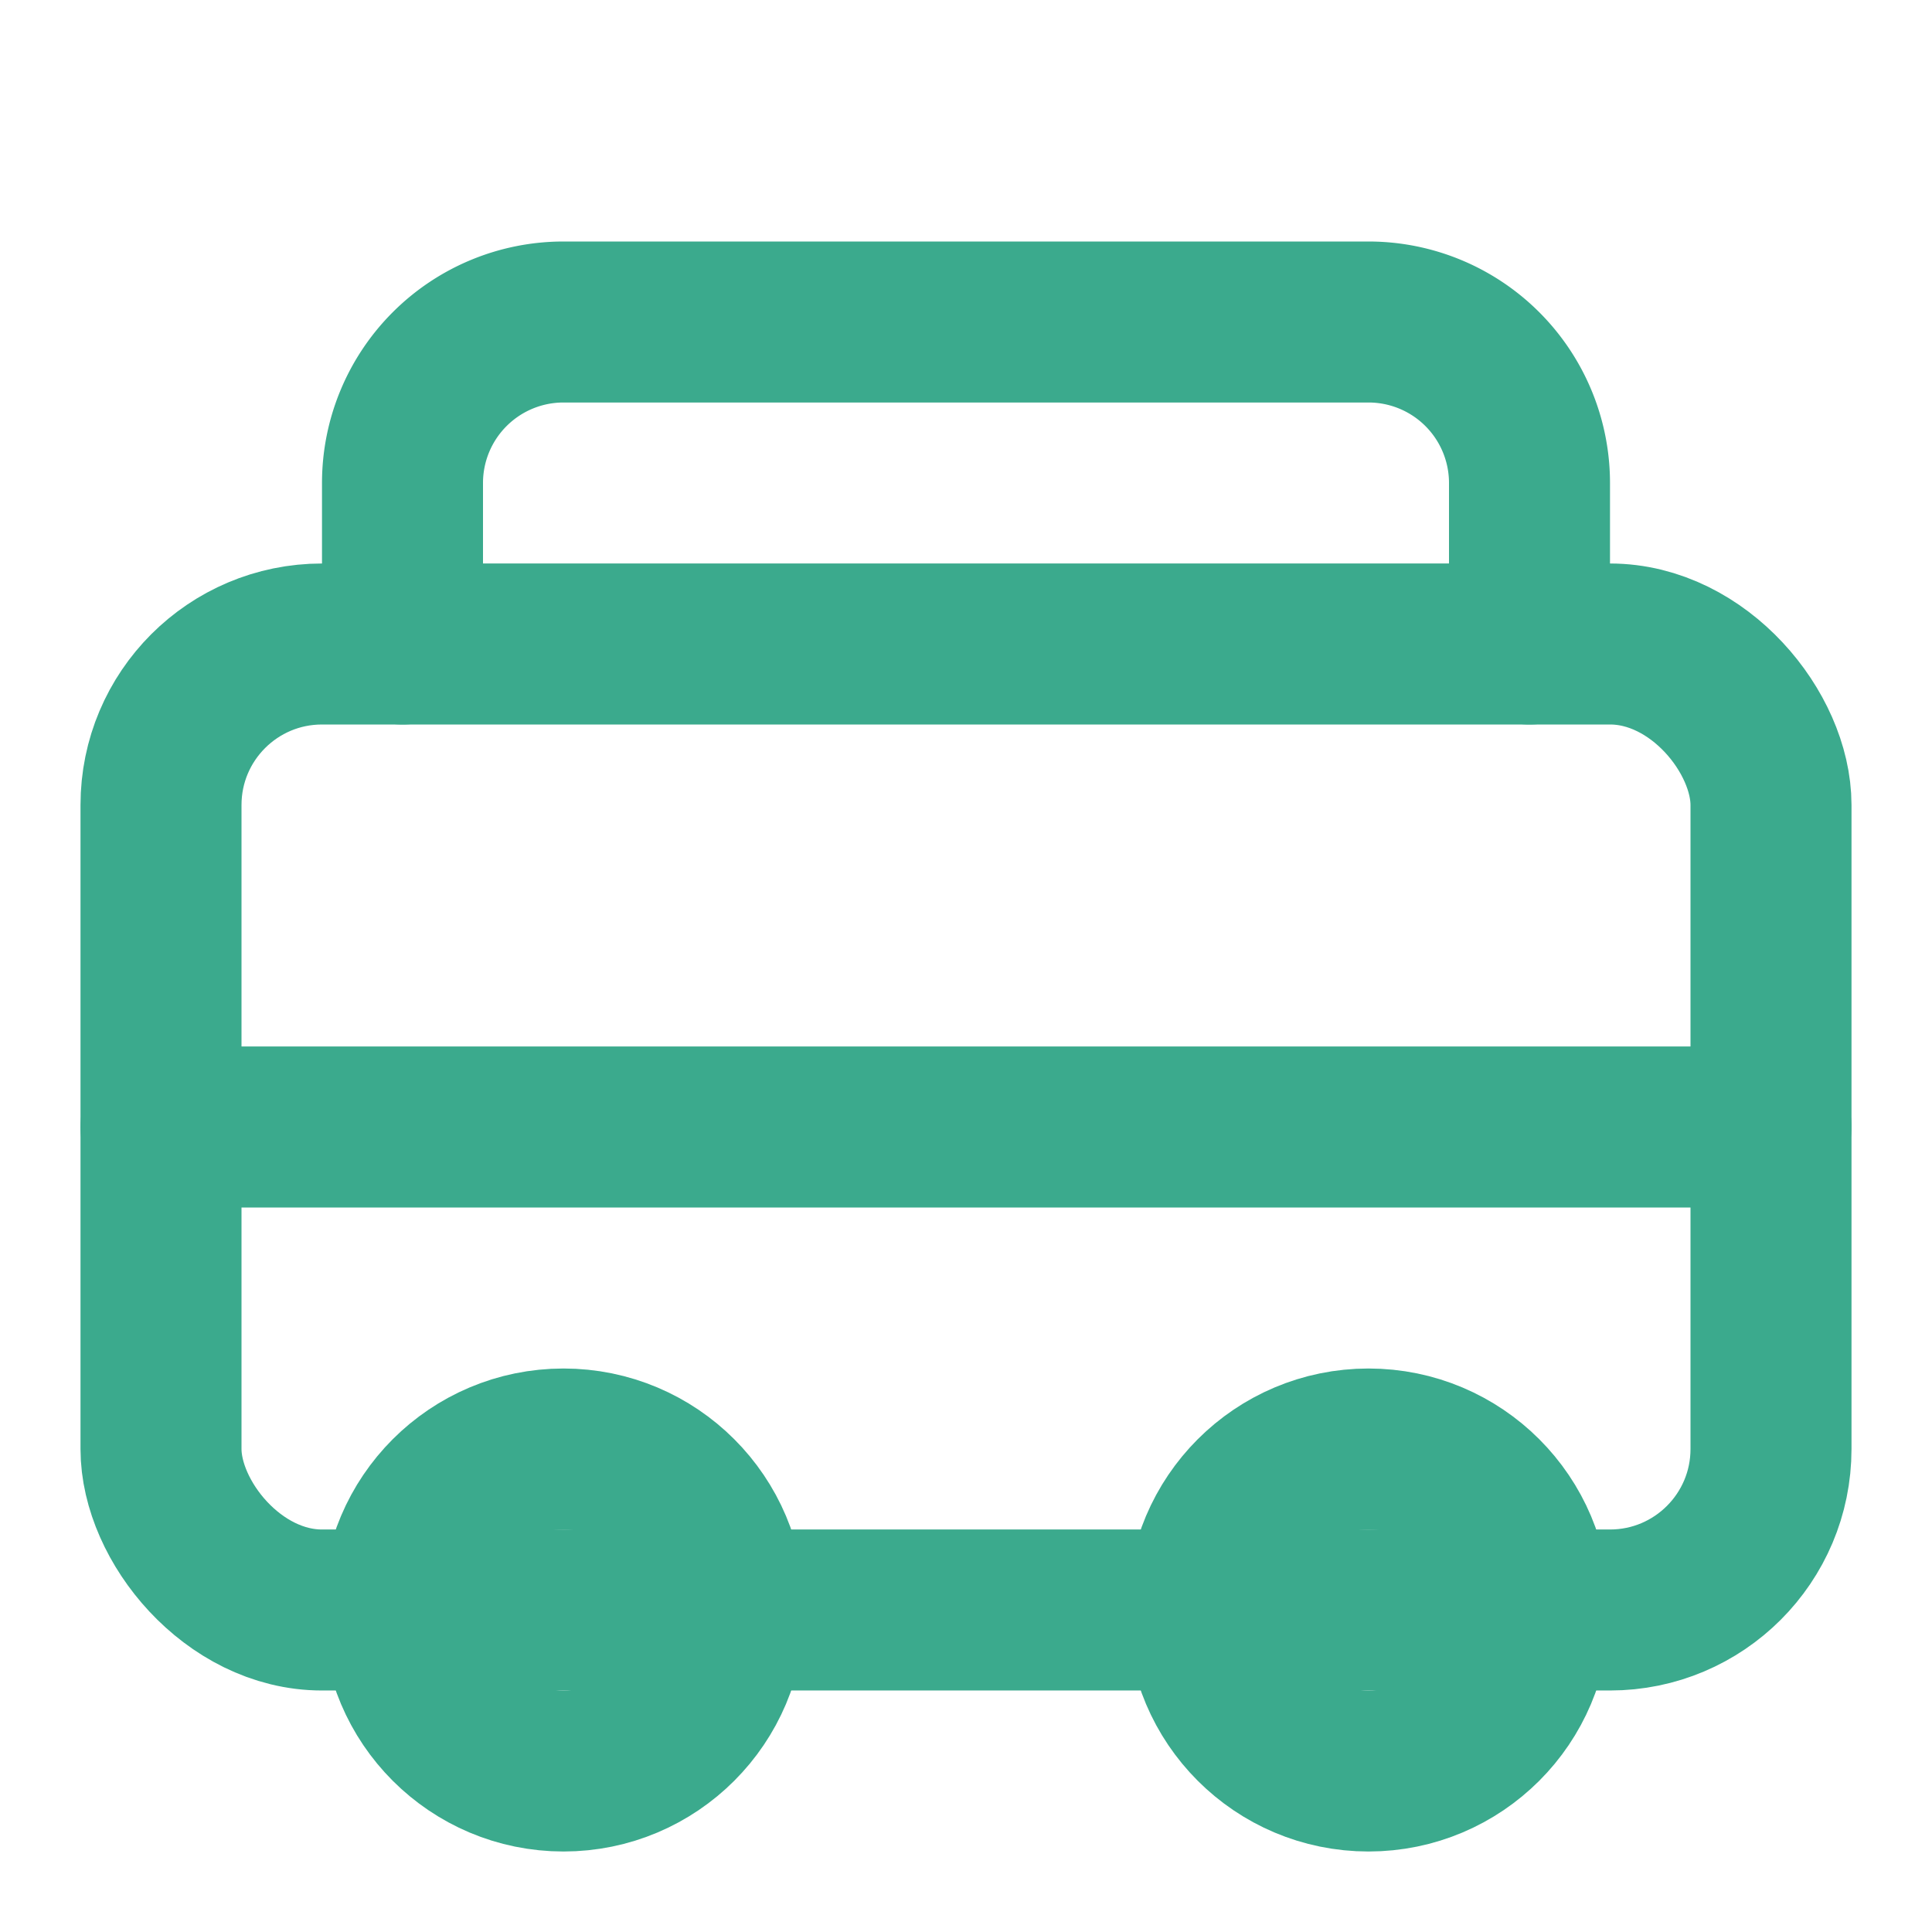 <?xml version="1.0" encoding="UTF-8"?>
<svg xmlns="http://www.w3.org/2000/svg" viewBox="0 0 24 24" width="24" height="24" fill="none" stroke="#3BAA8D" stroke-width="2" stroke-linecap="round" stroke-linejoin="round">
  <rect x="2" y="8" width="20" height="12" rx="2" ry="2"></rect>
  <circle cx="7" cy="20" r="2"></circle>
  <circle cx="17" cy="20" r="2"></circle>
  <path d="M2 14h20"></path>
  <path d="M5 8V6a2 2 0 0 1 2-2h10a2 2 0 0 1 2 2v2"></path>
</svg>

